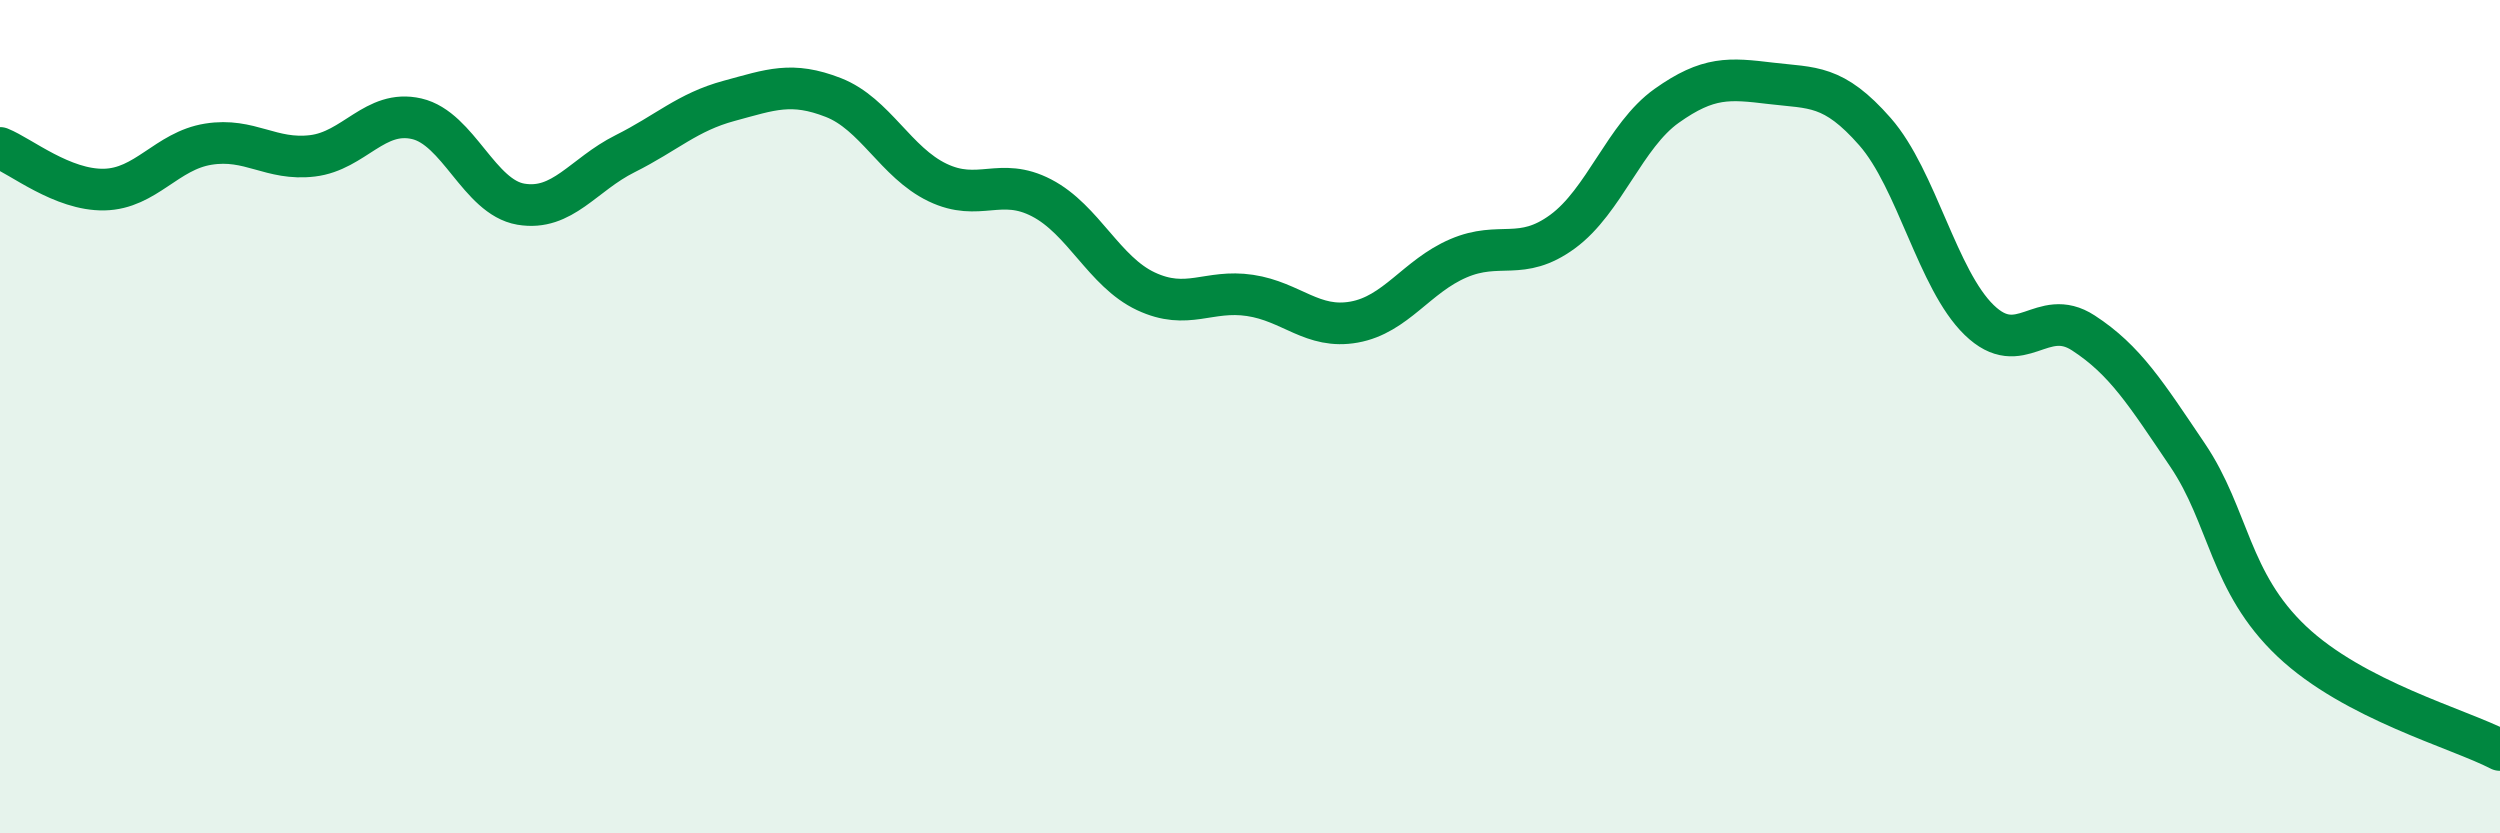 
    <svg width="60" height="20" viewBox="0 0 60 20" xmlns="http://www.w3.org/2000/svg">
      <path
        d="M 0,3.55 C 0.5,3.75 1.5,4.57 2.5,4.55 C 3.5,4.53 4,3.62 5,3.46 C 6,3.3 6.5,3.86 7.5,3.74 C 8.5,3.62 9,2.62 10,2.85 C 11,3.08 11.5,4.73 12.5,4.9 C 13.5,5.07 14,4.19 15,3.69 C 16,3.19 16.5,2.69 17.5,2.42 C 18.5,2.15 19,1.95 20,2.34 C 21,2.73 21.5,3.9 22.5,4.38 C 23.5,4.86 24,4.23 25,4.75 C 26,5.27 26.5,6.52 27.5,6.99 C 28.5,7.46 29,6.94 30,7.09 C 31,7.24 31.5,7.91 32.5,7.73 C 33.5,7.55 34,6.63 35,6.2 C 36,5.77 36.5,6.29 37.5,5.56 C 38.5,4.83 39,3.25 40,2.54 C 41,1.83 41.5,1.88 42.5,2 C 43.5,2.12 44,2.02 45,3.16 C 46,4.3 46.5,6.71 47.5,7.68 C 48.5,8.65 49,7.34 50,7.99 C 51,8.64 51.5,9.44 52.5,10.92 C 53.5,12.4 53.5,13.97 55,15.39 C 56.5,16.81 59,17.48 60,18L60 20L0 20Z"
        fill="#008740"
        opacity="0.1"
        stroke-linecap="round"
        stroke-linejoin="round"
      />
      <path
        d="M 0,3.55 C 0.5,3.75 1.5,4.57 2.5,4.55 C 3.5,4.53 4,3.62 5,3.46 C 6,3.3 6.5,3.86 7.5,3.74 C 8.5,3.62 9,2.62 10,2.85 C 11,3.08 11.5,4.73 12.5,4.9 C 13.5,5.07 14,4.19 15,3.69 C 16,3.19 16.5,2.69 17.5,2.42 C 18.5,2.15 19,1.95 20,2.34 C 21,2.73 21.5,3.9 22.5,4.38 C 23.5,4.86 24,4.23 25,4.75 C 26,5.27 26.5,6.52 27.5,6.99 C 28.5,7.46 29,6.94 30,7.09 C 31,7.24 31.5,7.91 32.5,7.73 C 33.5,7.55 34,6.63 35,6.2 C 36,5.77 36.5,6.29 37.5,5.56 C 38.5,4.83 39,3.25 40,2.54 C 41,1.83 41.5,1.88 42.5,2 C 43.5,2.12 44,2.02 45,3.16 C 46,4.3 46.5,6.71 47.5,7.68 C 48.5,8.65 49,7.34 50,7.99 C 51,8.64 51.5,9.44 52.5,10.92 C 53.5,12.4 53.5,13.97 55,15.39 C 56.5,16.81 59,17.48 60,18"
        stroke="#008740"
        stroke-width="1"
        fill="none"
        stroke-linecap="round"
        stroke-linejoin="round"
      />
    </svg>
  